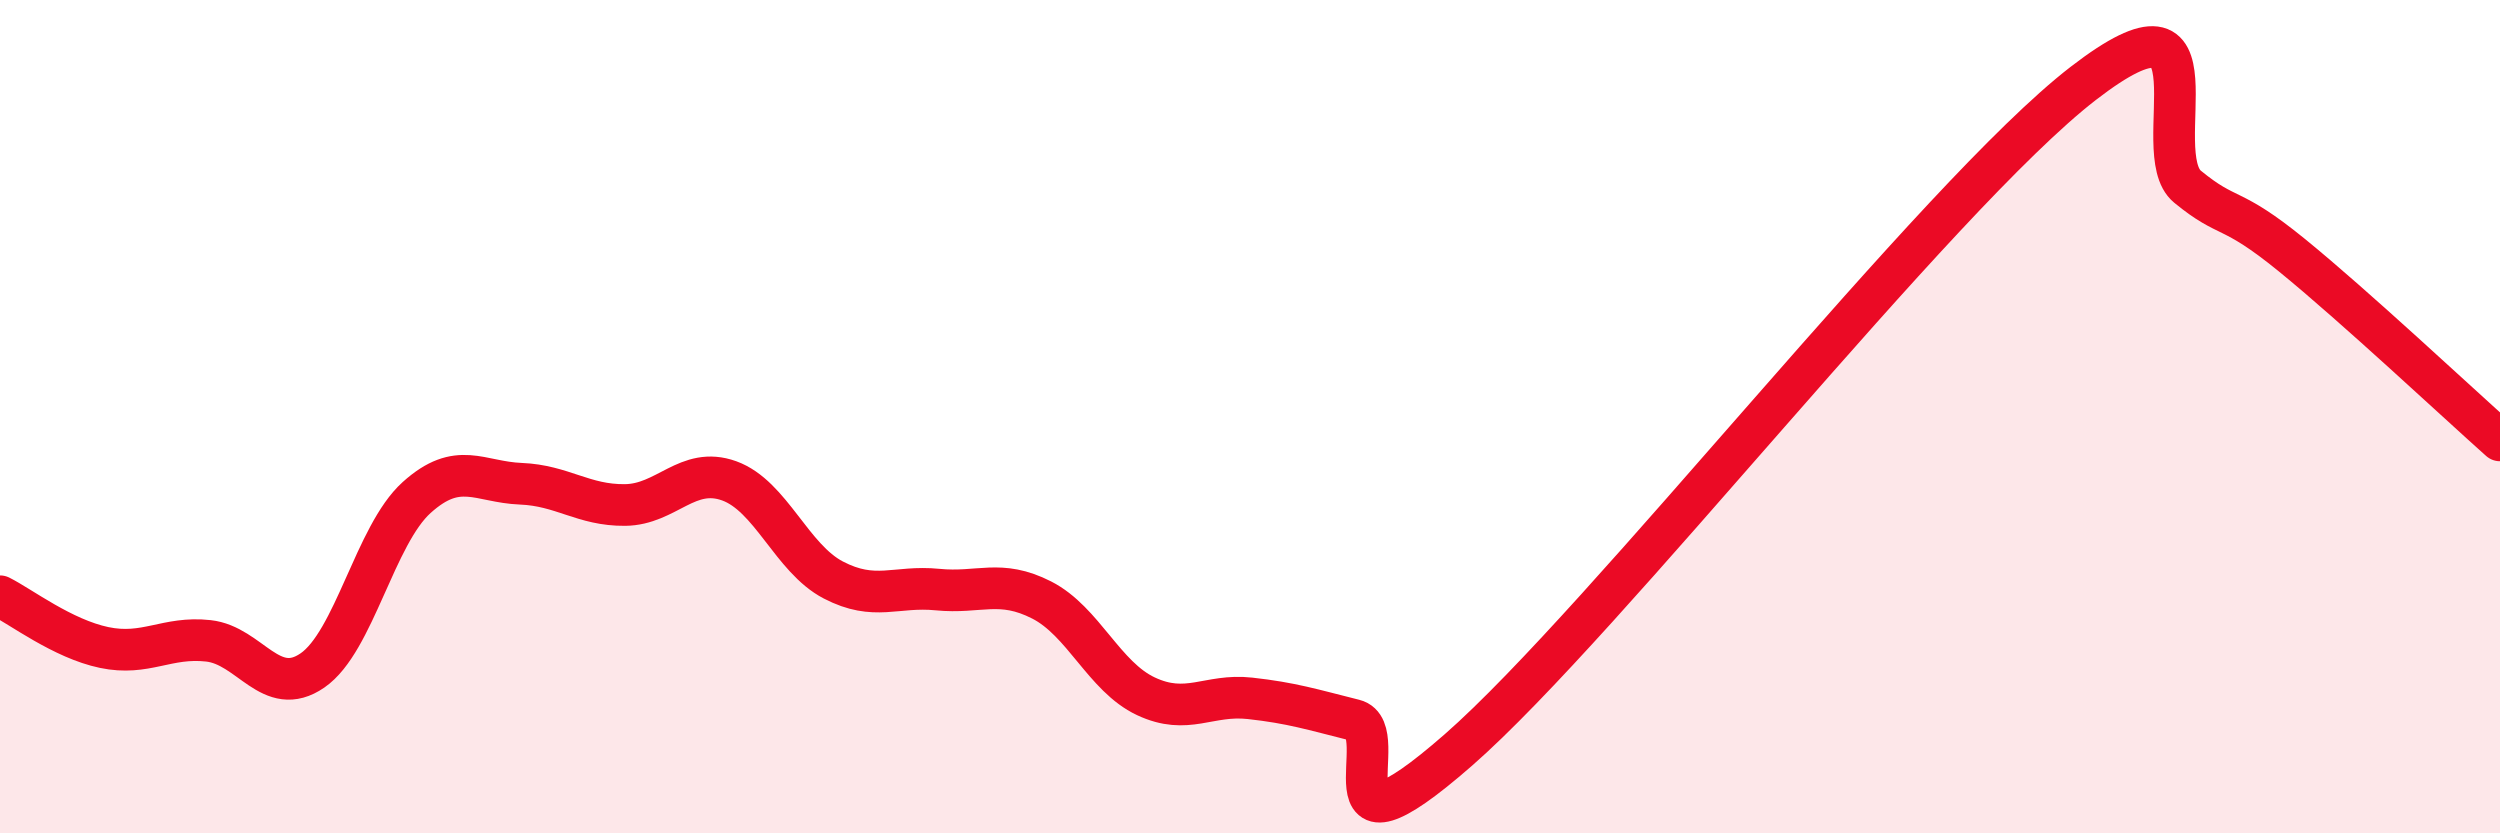 
    <svg width="60" height="20" viewBox="0 0 60 20" xmlns="http://www.w3.org/2000/svg">
      <path
        d="M 0,14.31 C 0.5,14.56 1.5,15.33 2.5,15.54 C 3.5,15.75 4,15.27 5,15.38 C 6,15.49 6.5,16.78 7.5,16.09 C 8.5,15.4 9,12.84 10,11.94 C 11,11.04 11.5,11.57 12.5,11.61 C 13.5,11.65 14,12.13 15,12.12 C 16,12.11 16.5,11.18 17.5,11.54 C 18.5,11.9 19,13.4 20,13.92 C 21,14.44 21.5,14.05 22.5,14.15 C 23.5,14.25 24,13.89 25,14.4 C 26,14.91 26.5,16.24 27.5,16.71 C 28.5,17.18 29,16.65 30,16.76 C 31,16.87 31.5,17.03 32.5,17.28 C 33.5,17.53 31.5,21.06 35,18 C 38.5,14.94 46.5,4.7 50,2 C 53.5,-0.7 51.5,3.66 52.5,4.48 C 53.5,5.3 53.5,4.9 55,6.12 C 56.5,7.34 59,9.68 60,10.57L60 20L0 20Z"
        fill="#EB0A25"
        opacity="0.1"
        stroke-linecap="round"
        stroke-linejoin="round"
      />
      <path
        d="M 0,14.31 C 0.5,14.56 1.5,15.33 2.5,15.54 C 3.5,15.75 4,15.27 5,15.38 C 6,15.49 6.5,16.78 7.5,16.09 C 8.5,15.4 9,12.84 10,11.94 C 11,11.04 11.5,11.57 12.5,11.61 C 13.5,11.65 14,12.13 15,12.12 C 16,12.11 16.5,11.18 17.5,11.54 C 18.5,11.9 19,13.4 20,13.92 C 21,14.44 21.5,14.05 22.5,14.15 C 23.5,14.25 24,13.89 25,14.4 C 26,14.91 26.5,16.24 27.5,16.71 C 28.5,17.18 29,16.65 30,16.76 C 31,16.87 31.5,17.03 32.5,17.28 C 33.5,17.53 31.5,21.06 35,18 C 38.5,14.94 46.5,4.7 50,2 C 53.5,-0.7 51.5,3.66 52.5,4.48 C 53.5,5.3 53.5,4.9 55,6.12 C 56.5,7.34 59,9.68 60,10.57"
        stroke="#EB0A25"
        stroke-width="1"
        fill="none"
        stroke-linecap="round"
        stroke-linejoin="round"
      />
    </svg>
  